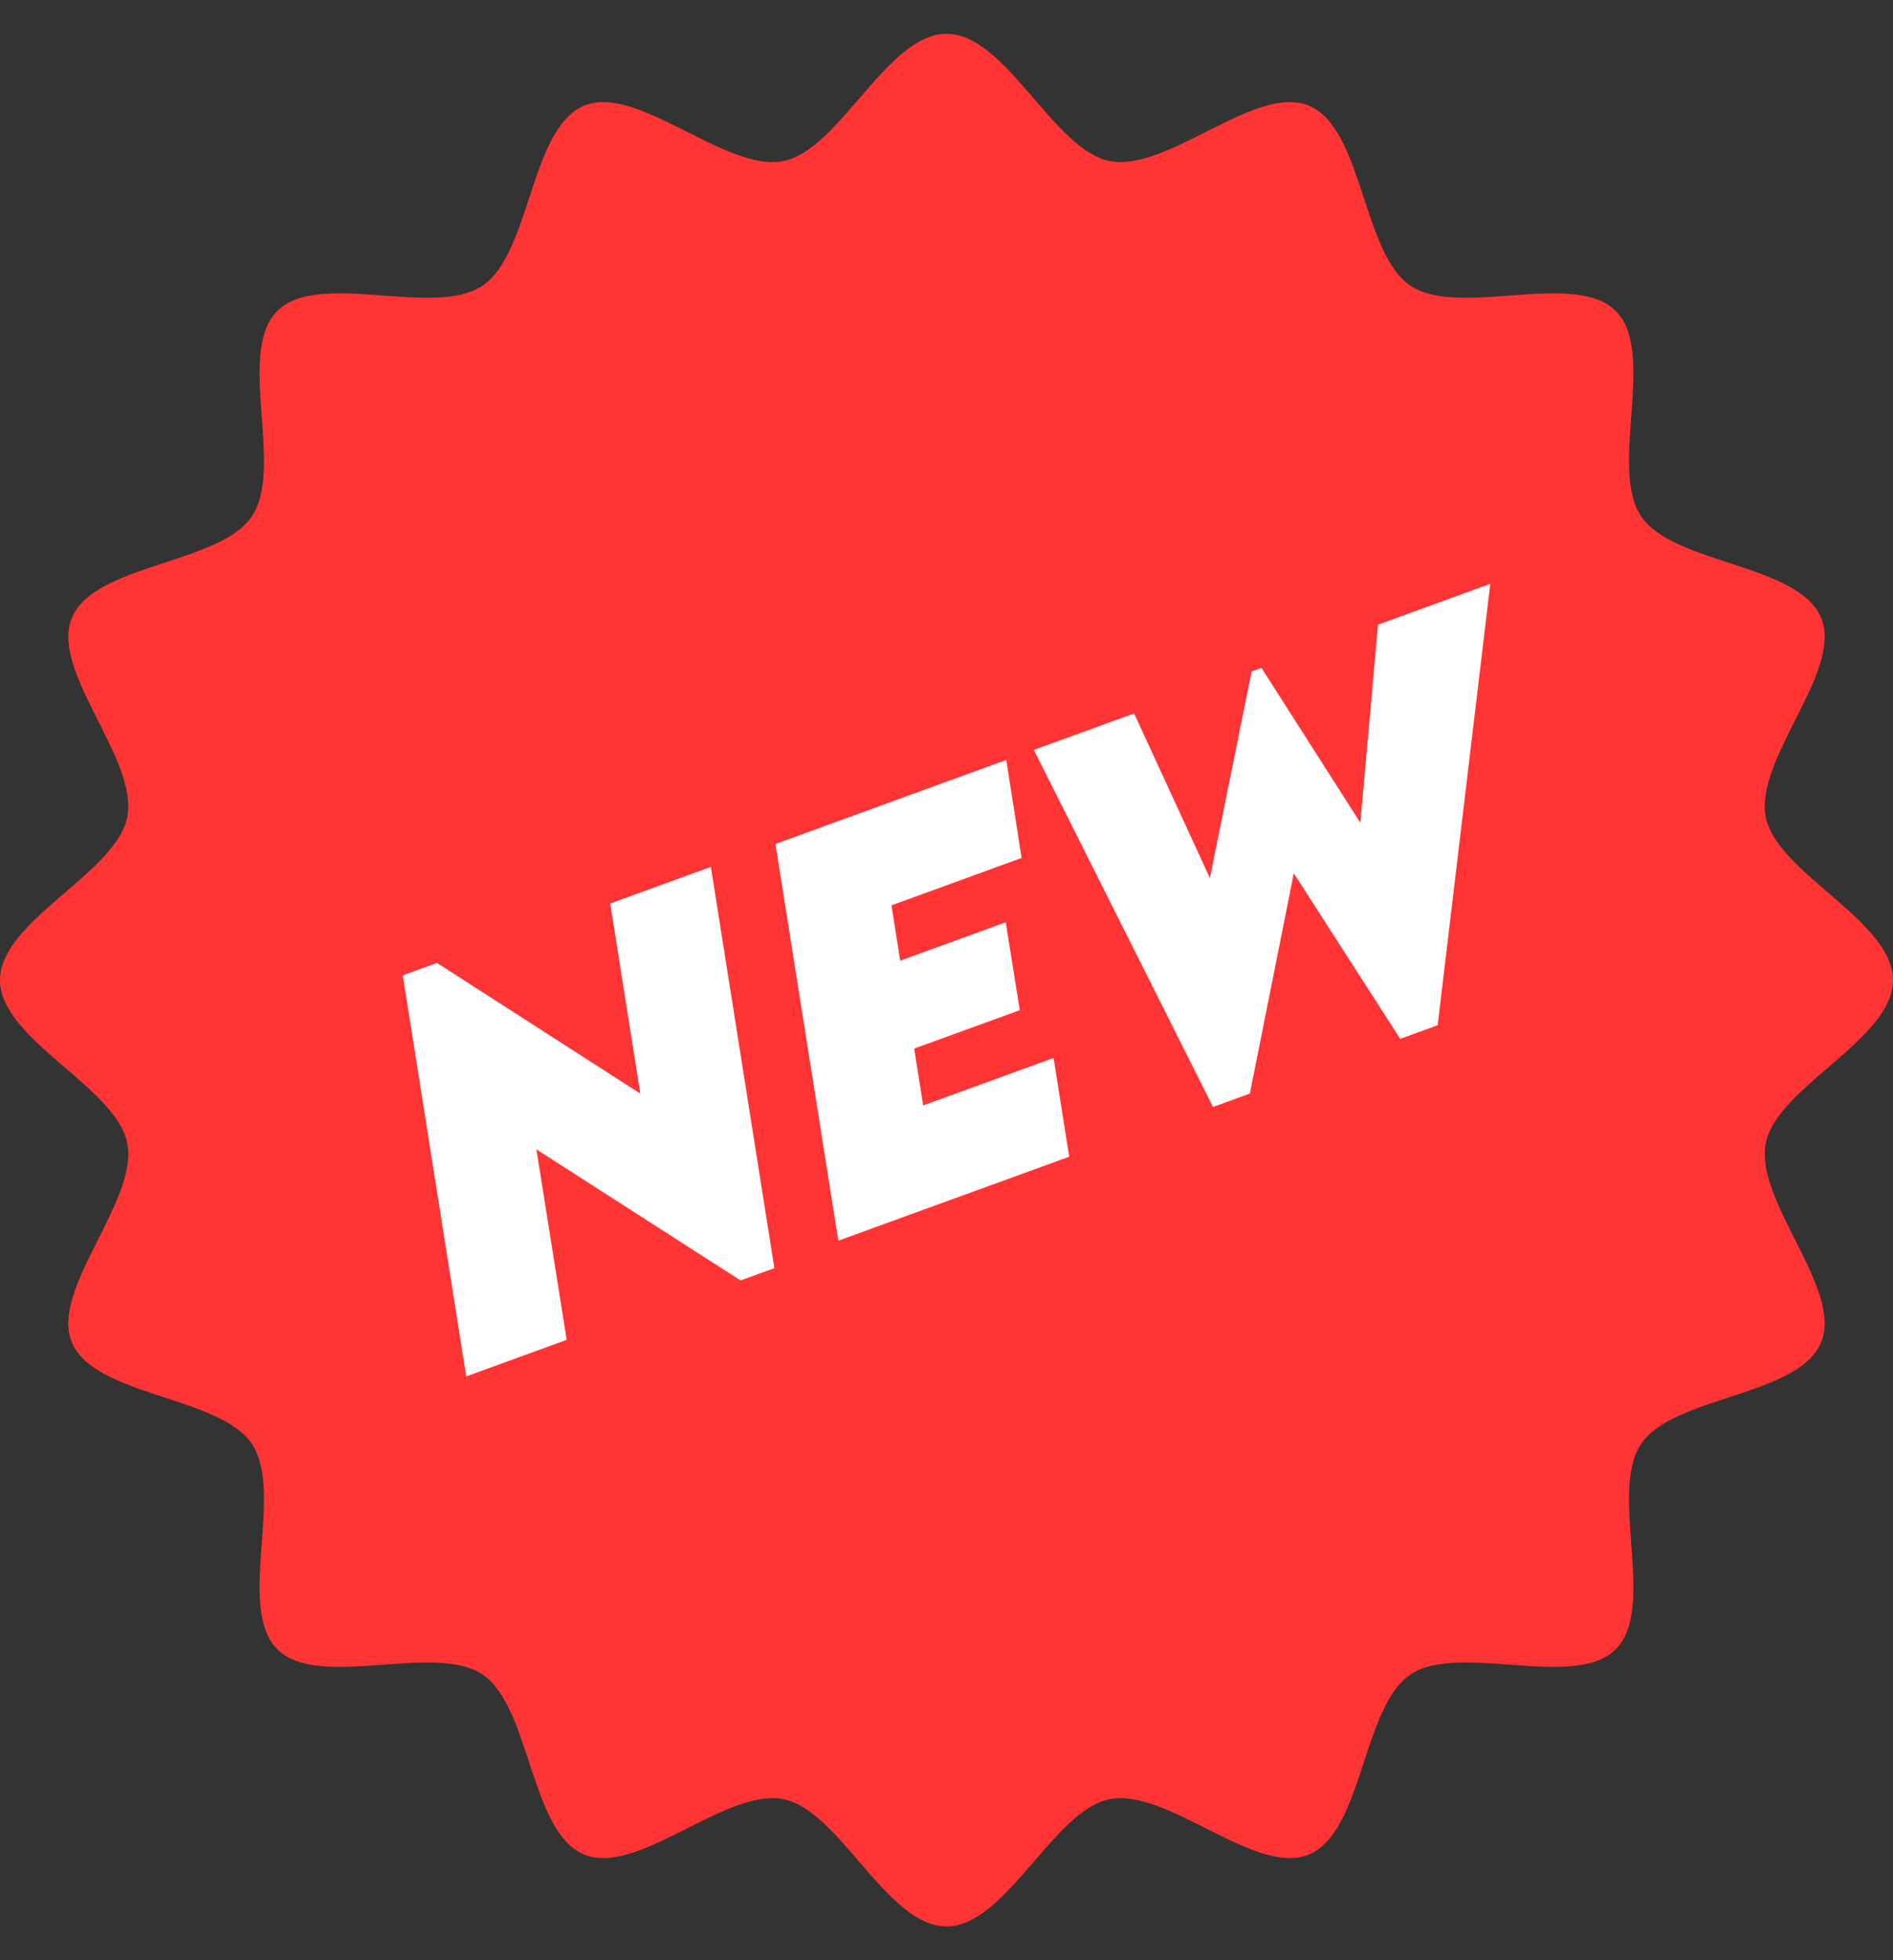 <svg width="28" height="29" viewBox="0 0 28 29" fill="none" xmlns="http://www.w3.org/2000/svg">
<rect x="0" y="0" width="28" height="29" fill="#333333" stroke="none"/>
<g clip-path="url(#clip0_2637_8875)">
<path d="M28 14.5C28 15.38 26.282 16.08 26.118 16.912C25.948 17.768 27.264 19.071 26.937 19.859C26.605 20.661 24.75 20.65 24.273 21.363C23.792 22.081 24.509 23.79 23.899 24.399C23.29 25.009 21.581 24.292 20.863 24.773C20.15 25.25 20.161 27.105 19.359 27.437C18.571 27.764 17.268 26.448 16.412 26.618C15.58 26.782 14.88 28.5 14 28.5C13.12 28.5 12.42 26.782 11.588 26.618C10.732 26.448 9.429 27.764 8.641 27.437C7.839 27.105 7.85 25.25 7.137 24.773C6.419 24.292 4.71 25.009 4.101 24.399C3.491 23.79 4.208 22.081 3.727 21.363C3.25 20.65 1.395 20.661 1.063 19.859C0.736 19.071 2.052 17.768 1.882 16.912C1.718 16.08 0 15.38 0 14.5C0 13.62 1.718 12.92 1.882 12.088C2.052 11.232 0.736 9.929 1.063 9.141C1.395 8.339 3.25 8.35 3.727 7.637C4.208 6.919 3.491 5.21 4.101 4.601C4.71 3.991 6.419 4.708 7.137 4.227C7.85 3.75 7.839 1.895 8.641 1.563C9.429 1.236 10.732 2.552 11.588 2.382C12.42 2.218 13.12 0.5 14 0.5C14.88 0.5 15.58 2.218 16.412 2.382C17.268 2.552 18.571 1.236 19.359 1.563C20.161 1.895 20.15 3.75 20.863 4.227C21.581 4.708 23.29 3.991 23.899 4.601C24.509 5.21 23.792 6.919 24.273 7.637C24.75 8.35 26.605 8.339 26.937 9.141C27.264 9.929 25.948 11.232 26.118 12.088C26.282 12.92 28 13.62 28 14.5Z" fill="#FF3434"/>
<path d="M10.515 12.826L11.454 18.762L10.954 18.943L7.934 17.004L8.382 19.822L6.896 20.363L5.958 14.43L6.464 14.246L9.471 16.179L9.026 13.367L10.515 12.825L10.515 12.826Z" fill="white"/>
<path d="M13.186 13.394L13.315 14.213L14.876 13.645L15.084 14.945L13.522 15.513L13.655 16.354L15.584 15.652L15.815 17.113L12.4 18.355L11.47 12.486L14.884 11.243L15.111 12.693L13.186 13.394Z" fill="white"/>
<path d="M15.292 11.095L16.775 10.555L17.896 12.99L18.513 9.934L18.659 9.881L20.121 12.172L20.383 9.242L22.043 8.638L21.265 15.168L20.711 15.369L19.137 12.919L18.487 16.179L17.942 16.377L15.292 11.094V11.095Z" fill="white"/>
</g>
<defs>
<clipPath id="clip0_2637_8875">
<rect width="28" height="28" fill="white" transform="translate(0 0.5)"/>
</clipPath>
</defs>
</svg>
